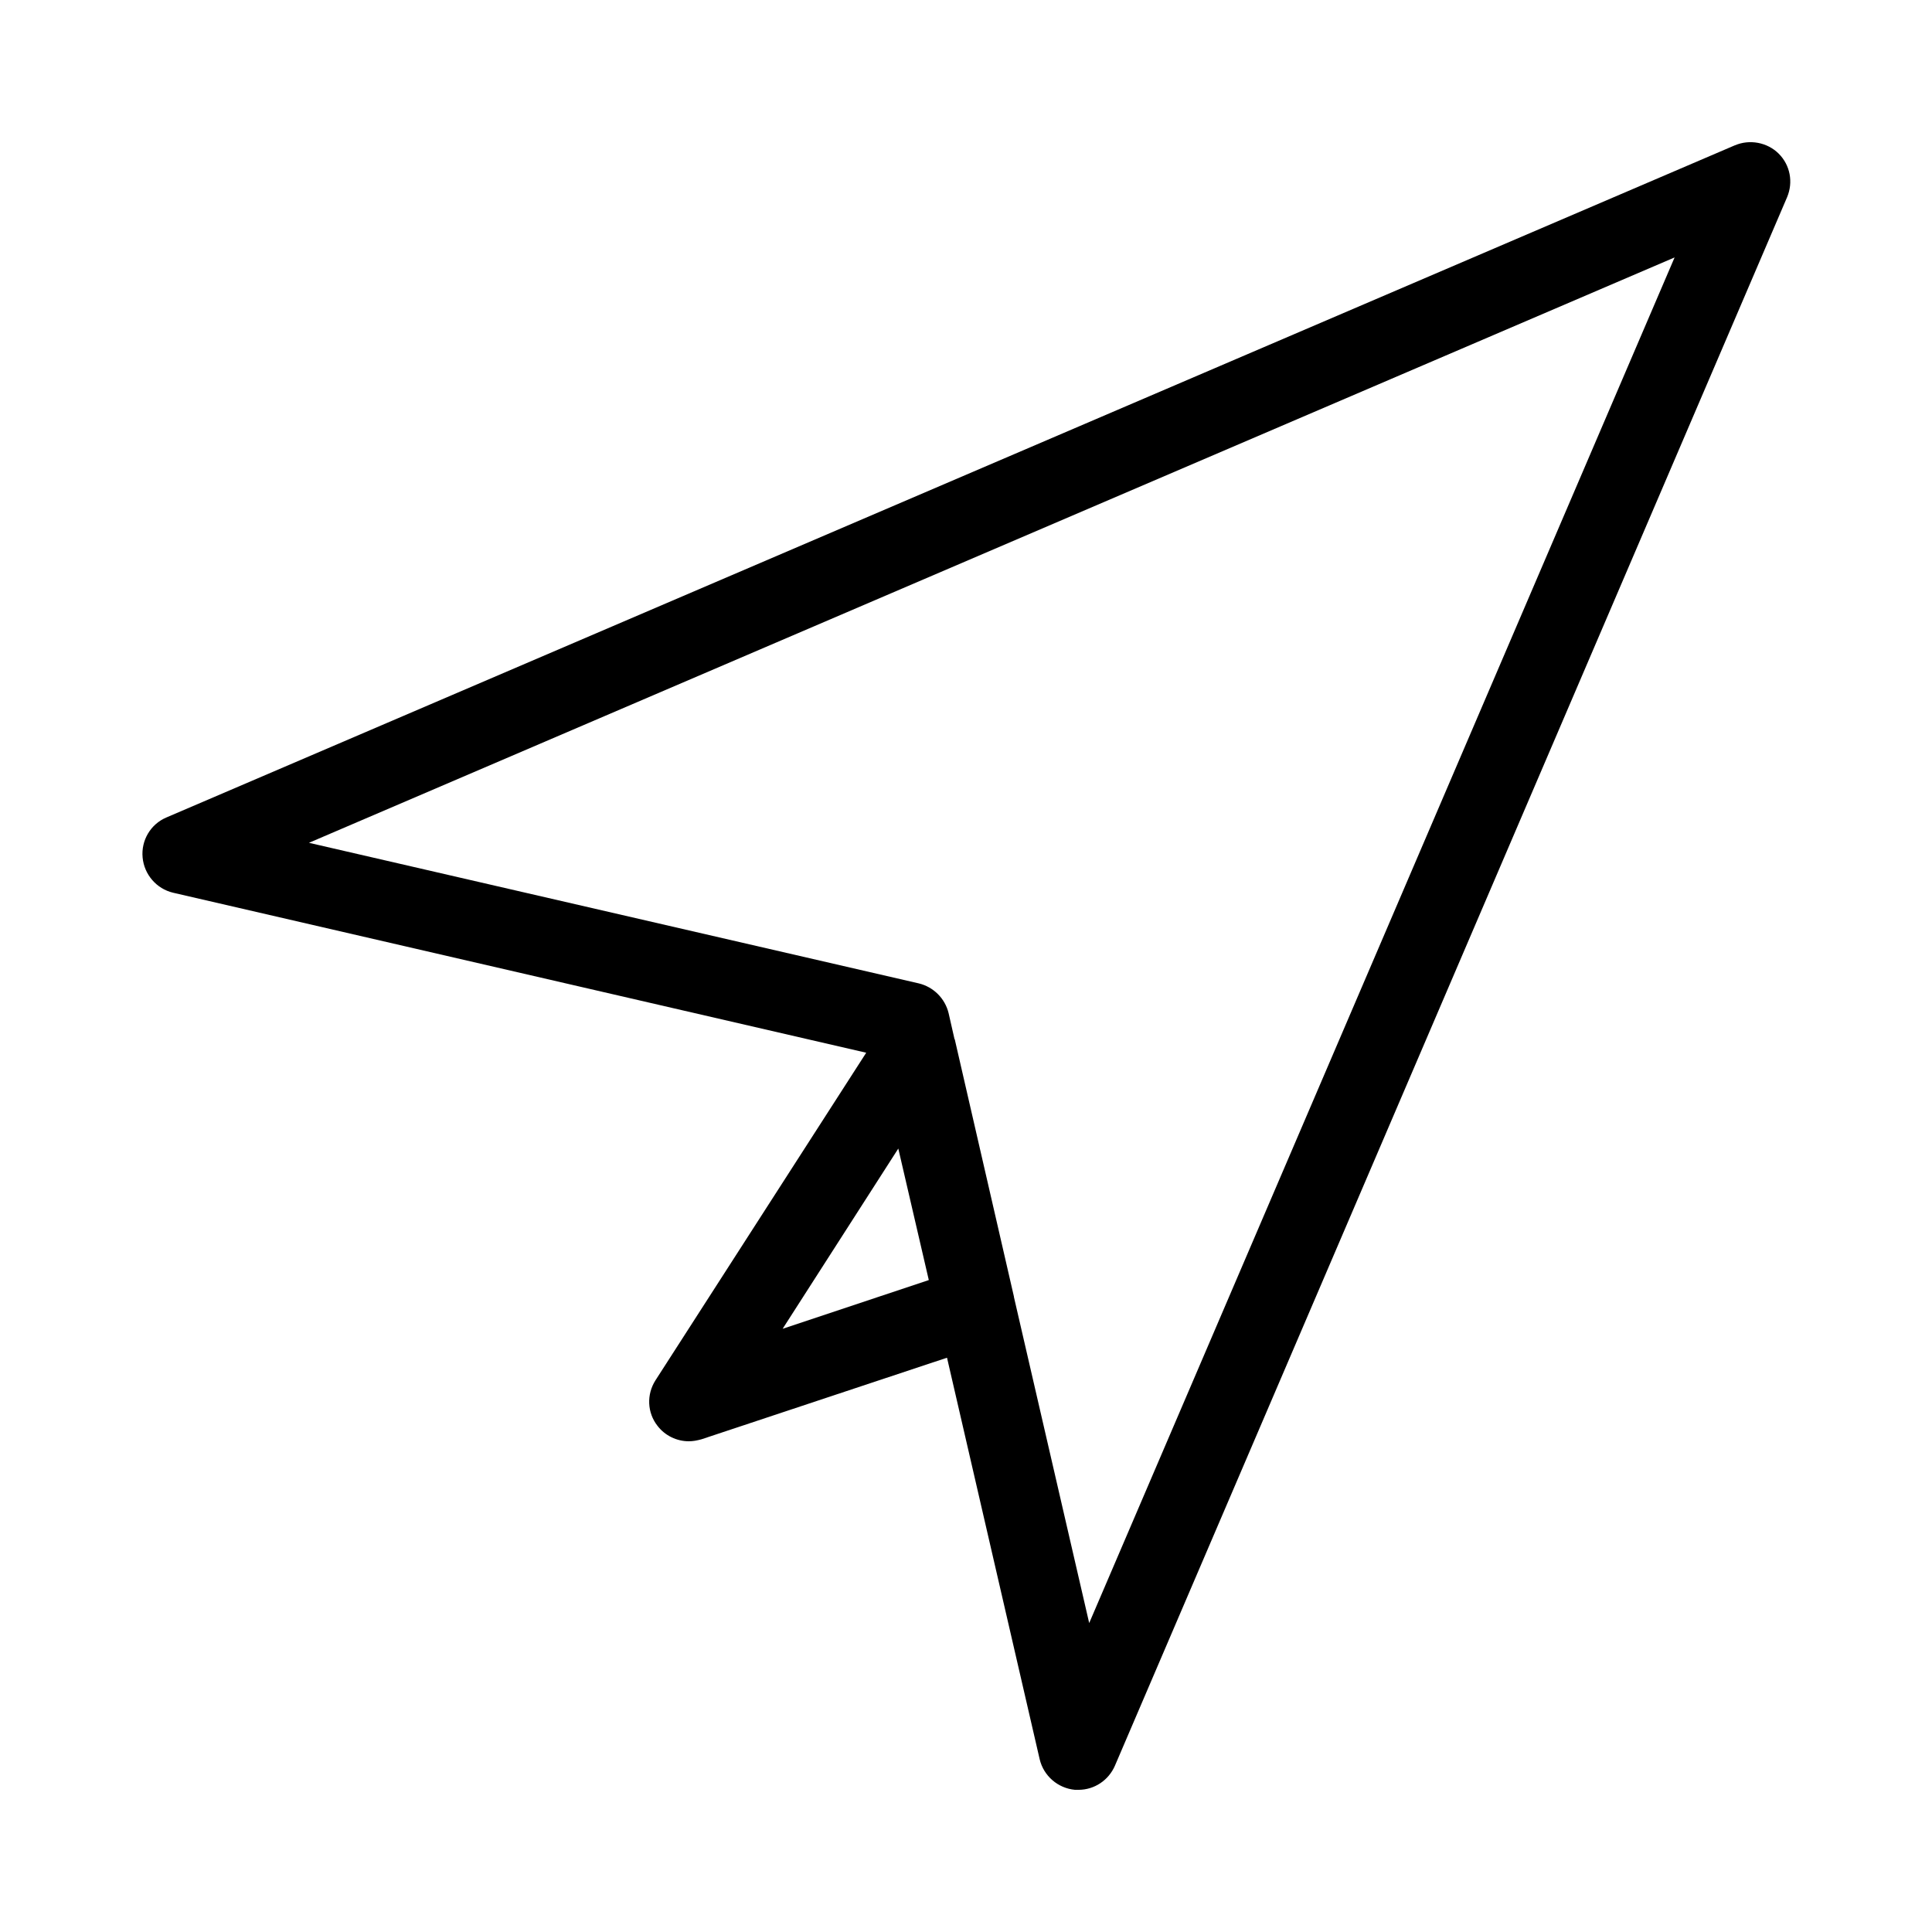 <?xml version="1.0" encoding="UTF-8"?>
<!-- Uploaded to: SVG Repo, www.svgrepo.com, Generator: SVG Repo Mixer Tools -->
<svg fill="#000000" width="800px" height="800px" version="1.1" viewBox="144 144 512 512" xmlns="http://www.w3.org/2000/svg">
 <path d="m603.73 182.52-415.64 178.12c-4.199 1.785-6.719 6.086-6.297 10.602 0.418 4.512 3.672 8.293 8.082 9.34l183.68 42.402-55.84 86.801c-2.414 3.777-2.203 8.605 0.523 12.07 2 2.629 5.148 4.098 8.297 4.098 1.156 0 2.203-0.211 3.359-0.523l65.074-21.621 24.562 106.43c1.051 4.41 4.828 7.66 9.34 8.082h0.945c4.199 0 7.977-2.519 9.656-6.402l178.12-415.64c1.68-3.988 0.84-8.5-2.203-11.547-3.047-3.043-7.769-3.883-11.652-2.203zm-252.32 313.62 30.648-47.758 8.082 34.848zm81.238 77.988-19.941-86.383v-0.105l-15.641-68.016c0-0.105 0-0.211-0.105-0.211l-1.574-6.926c-0.945-3.883-3.988-6.926-7.871-7.871l-161.64-37.262 361.91-155.13z"/>
</svg>